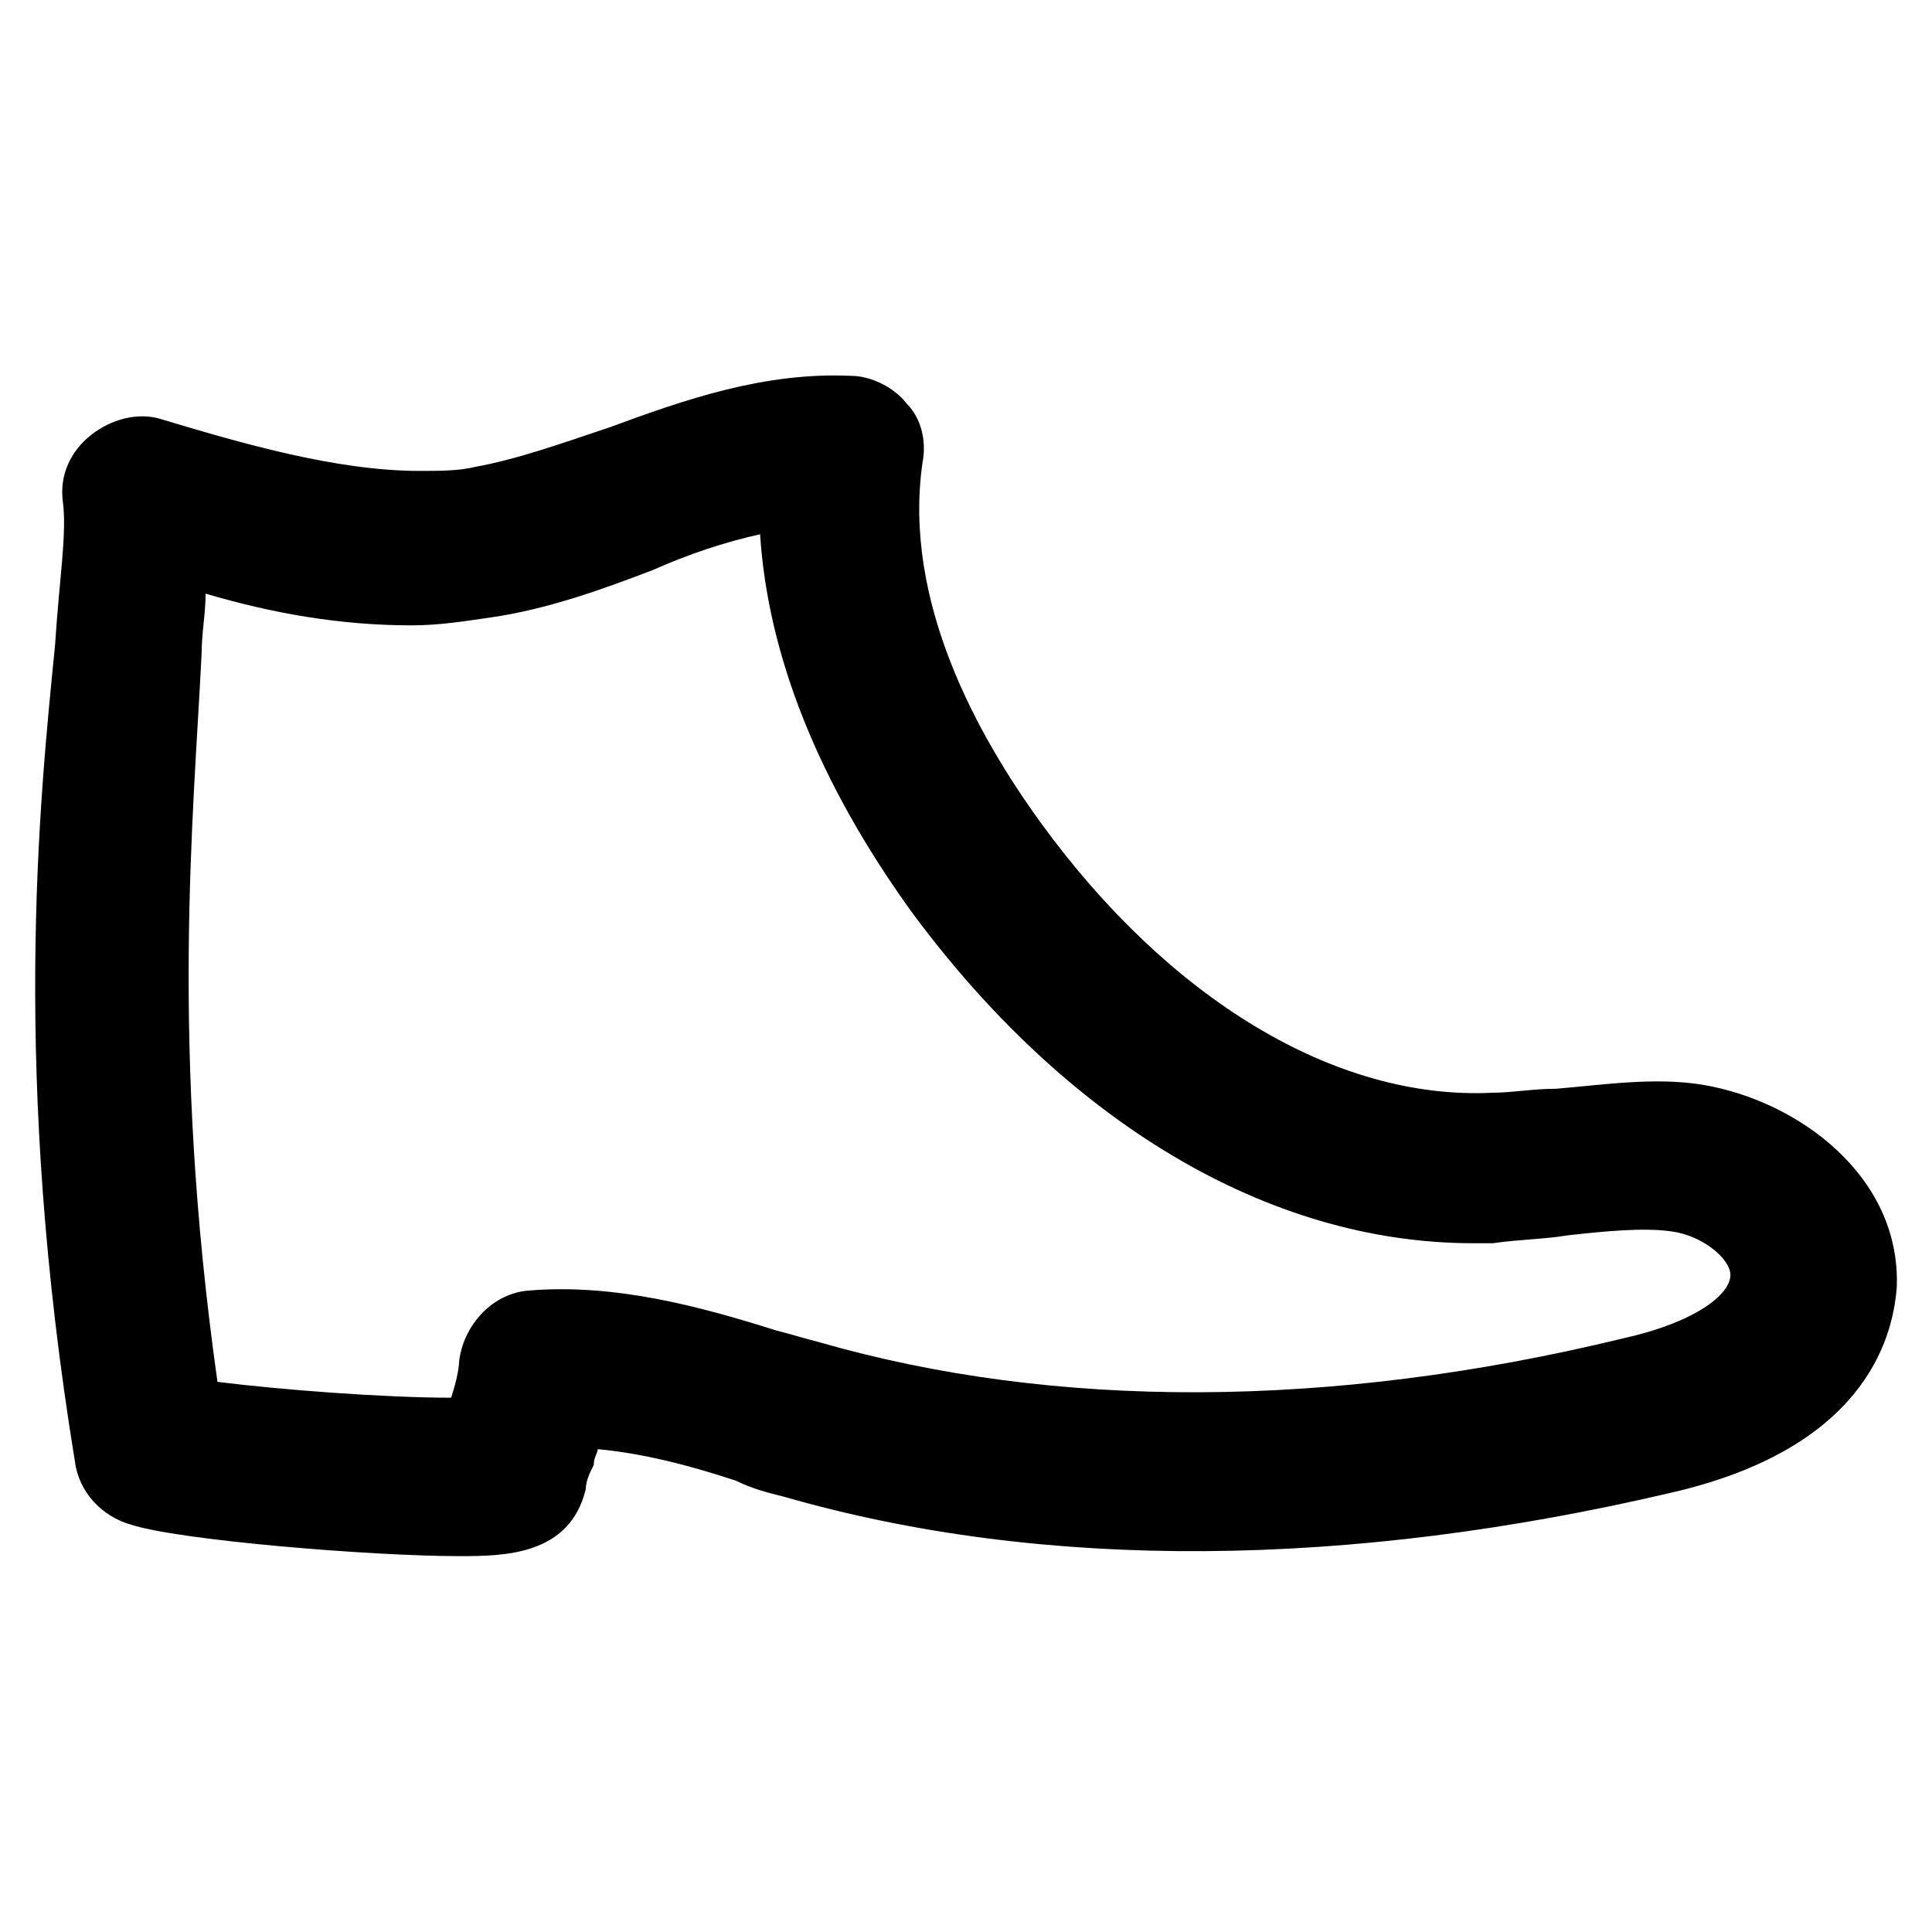 <?xml version="1.0" encoding="UTF-8"?>
<!-- Uploaded to: SVG Repo, www.svgrepo.com, Generator: SVG Repo Mixer Tools -->
<svg fill="#000000" width="800px" height="800px" version="1.1" viewBox="144 144 512 512" xmlns="http://www.w3.org/2000/svg">
 <path d="m265.65 556.39c-23.09 0-74.523-4.199-87.117-8.398-7.348-2.098-13.645-8.398-14.695-16.793-16.793-102.86-9.445-174.23-5.246-216.22 1.051-16.793 3.148-29.391 2.098-37.785-1.051-7.348 2.098-13.645 7.348-17.844 5.246-4.199 12.594-6.297 18.895-4.199 20.992 6.297 46.184 13.645 68.223 13.645 5.246 0 10.496 0 14.695-1.051 11.547-2.098 23.09-6.297 35.688-10.496 19.941-7.348 40.934-14.695 64.027-13.645 5.246 0 11.547 3.148 14.695 7.348 4.199 4.199 5.246 10.496 4.199 15.742-5.246 36.734 14.695 72.422 31.488 95.516 33.586 46.184 77.672 73.473 119.66 71.371 5.246 0 10.496-1.051 16.793-1.051 12.594-1.051 26.238-3.148 38.836-1.051 25.191 4.199 52.48 24.141 51.43 53.531-1.051 14.695-9.445 43.035-59.828 54.578-85.02 19.941-165.84 20.992-235.11 1.051-4.199-1.051-8.398-2.098-12.594-4.199-12.594-4.199-25.191-7.348-36.734-8.398 0 1.051-1.051 2.098-1.051 4.199-1.051 2.098-2.098 4.199-2.098 6.297-4.207 17.852-22.051 17.852-33.598 17.852zm-64.023-46.184c16.793 2.098 44.082 4.199 61.926 4.199 1.051-3.148 2.098-7.348 2.098-9.445 1.051-9.445 8.398-17.844 17.844-18.895 23.09-2.098 46.184 4.199 66.125 10.496 4.199 1.051 7.348 2.098 11.547 3.148 61.926 17.844 135.4 17.844 213.07-1.051 18.895-4.199 28.34-11.547 28.34-16.793 0-4.199-7.348-10.496-15.742-11.547-7.348-1.051-17.844 0-27.289 1.051-6.297 1.051-12.594 1.051-19.941 2.098h-5.246c-54.578 0-108.11-32.539-149.04-88.168-24.141-33.586-37.785-67.176-39.887-99.711-9.445 2.098-18.895 5.246-28.34 9.445-13.645 5.246-28.34 10.496-43.035 12.594-7.348 1.051-13.645 2.098-20.992 2.098-18.895 0-36.734-3.148-54.578-8.398 0 5.246-1.051 10.496-1.051 15.742-2.106 43.043-8.402 103.92 4.195 193.14z"/>
</svg>